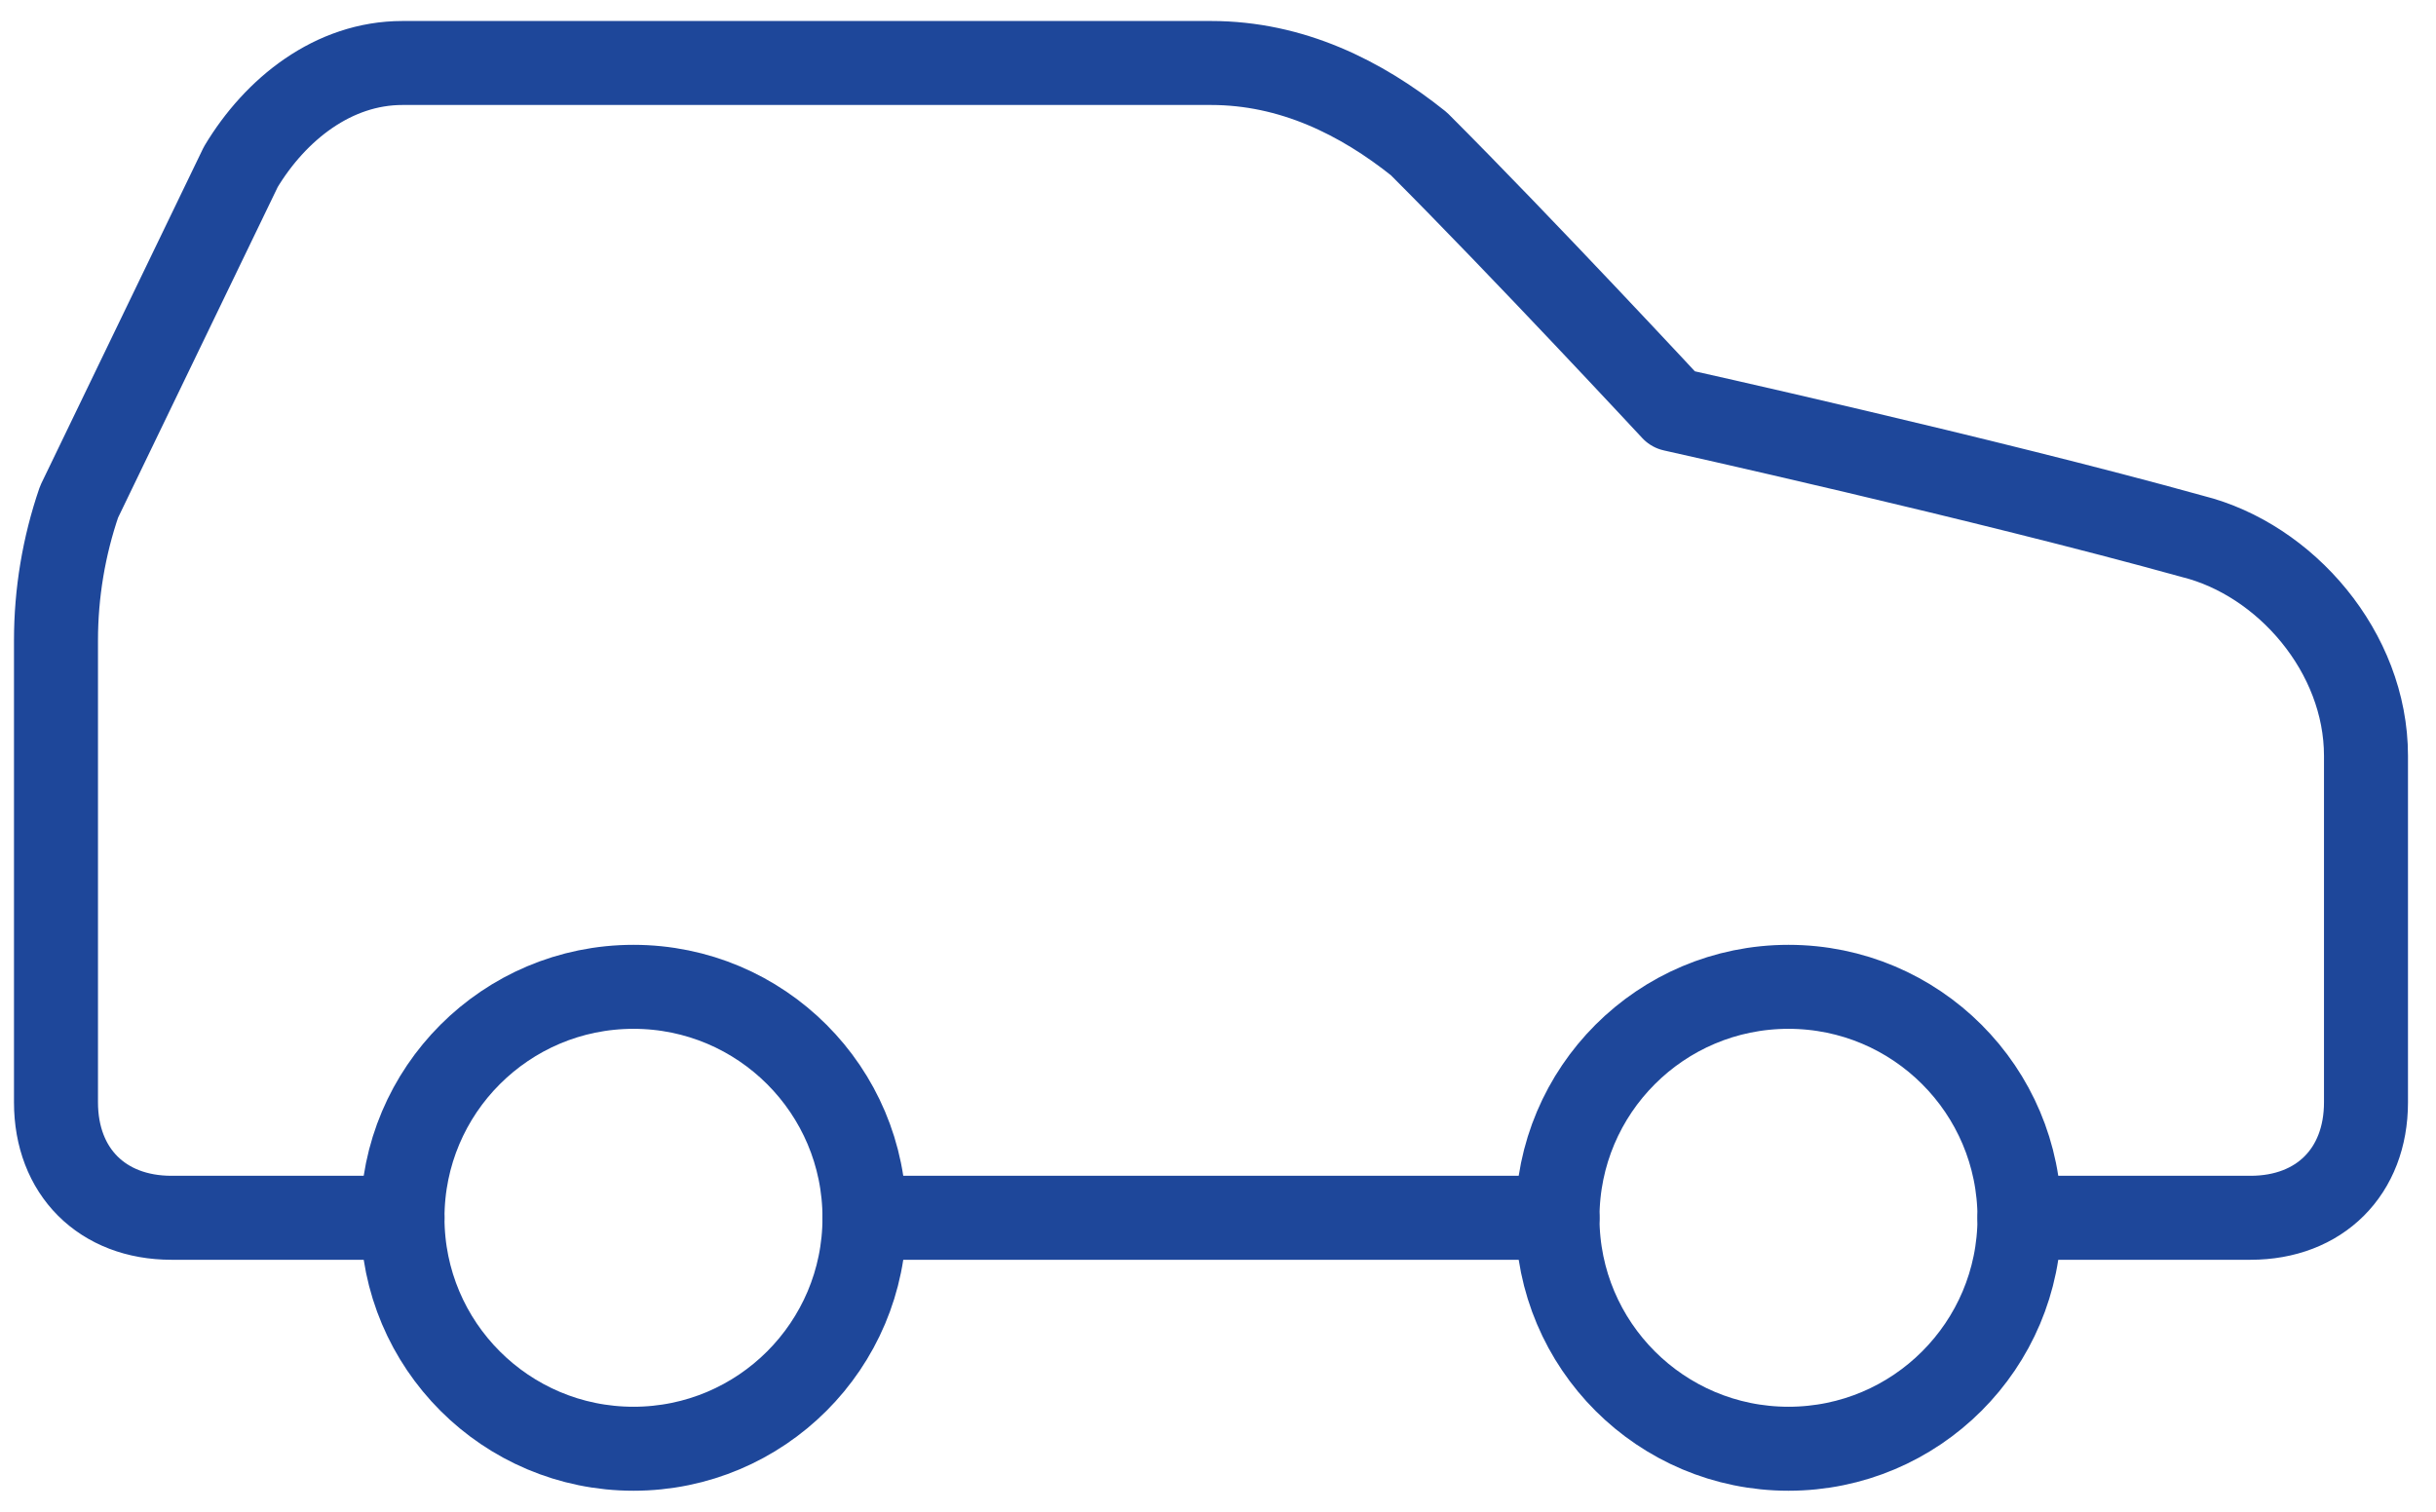 <?xml version="1.0" encoding="UTF-8"?> <svg xmlns="http://www.w3.org/2000/svg" width="58" height="36" viewBox="0 0 58 36" fill="none"><path d="M48.083 29H53.583C55.233 29 56.333 27.9 56.333 26.25V18C56.333 15.525 54.408 13.325 52.208 12.775C47.258 11.4 39.833 9.75 39.833 9.75C39.833 9.75 36.258 5.9 33.783 3.425C32.408 2.325 30.758 1.5 28.833 1.5H9.583C7.933 1.5 6.558 2.6 5.733 3.975L1.883 11.95C1.519 13.012 1.333 14.127 1.333 15.25V26.25C1.333 27.9 2.433 29 4.083 29H9.583" stroke="#1E479A" stroke-width="2" stroke-linecap="round" stroke-linejoin="round"></path><path d="M15.083 34.5C18.121 34.5 20.583 32.038 20.583 29C20.583 25.962 18.121 23.5 15.083 23.5C12.046 23.5 9.583 25.962 9.583 29C9.583 32.038 12.046 34.5 15.083 34.5Z" stroke="#1E479A" stroke-width="2" stroke-linecap="round" stroke-linejoin="round"></path><path d="M20.583 29H37.083" stroke="#1E479A" stroke-width="2" stroke-linecap="round" stroke-linejoin="round"></path><path d="M42.583 34.5C45.621 34.5 48.083 32.038 48.083 29C48.083 25.962 45.621 23.5 42.583 23.5C39.546 23.5 37.083 25.962 37.083 29C37.083 32.038 39.546 34.5 42.583 34.5Z" stroke="#1E479A" stroke-width="2" stroke-linecap="round" stroke-linejoin="round"></path></svg> 